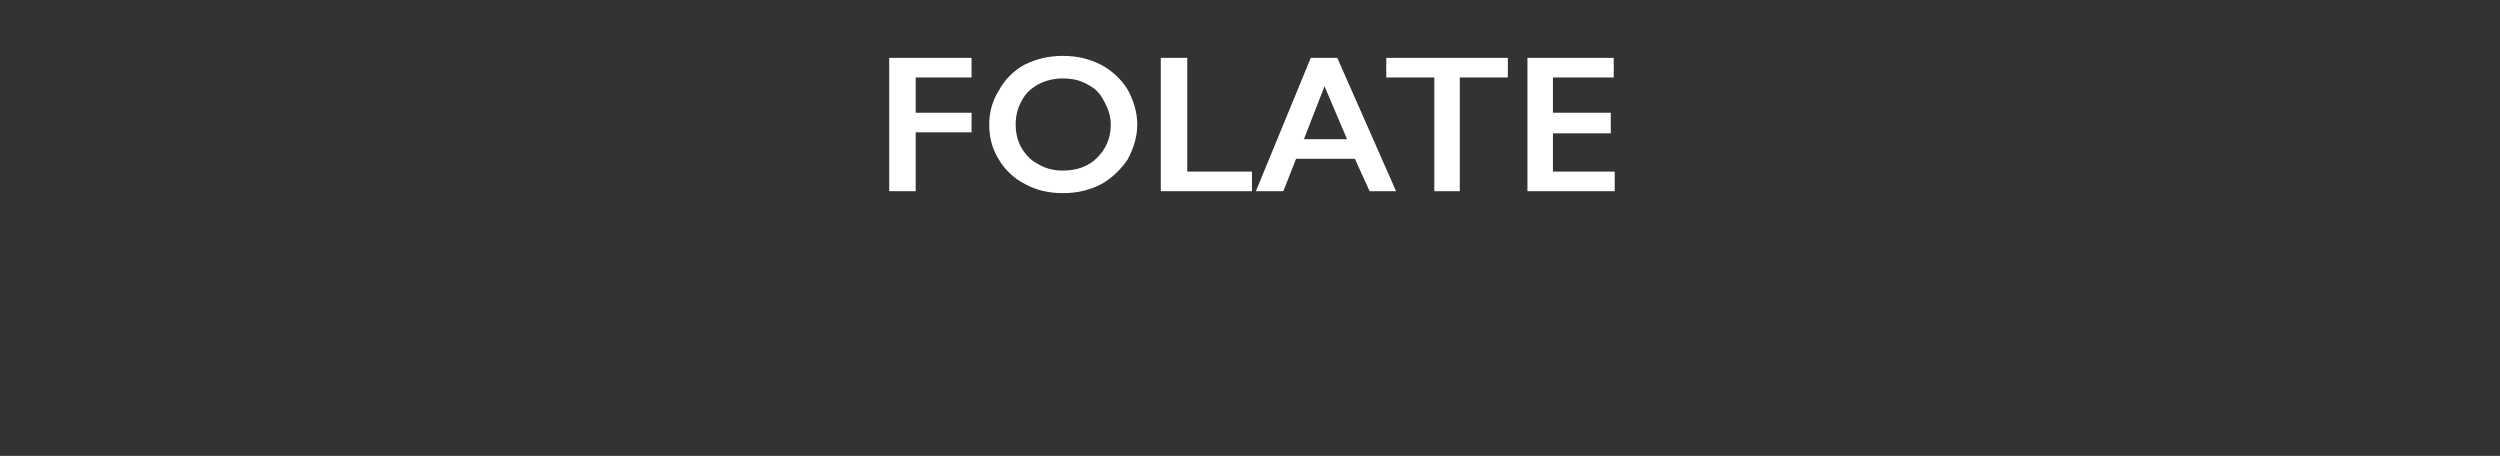 <?xml version="1.0" standalone="no"?><!DOCTYPE svg PUBLIC "-//W3C//DTD SVG 1.1//EN" "http://www.w3.org/Graphics/SVG/1.1/DTD/svg11.dtd"><svg xmlns="http://www.w3.org/2000/svg" version="1.1" width="255px" height="46.5px" viewBox="0 -5 255 46.5" style="top:-5px"><rect x="0" y="-5" width="255" height="46.5" fill="#333333" stroke="none"/>  <desc>folate</desc>  <defs/>  <g id="Polygon162419">    <path d="M 99.1 0.9 L 99.1 2.9 L 93.4 2.9 L 93.4 6.5 L 99.1 6.5 L 99.1 8.5 L 93.4 8.5 L 93.4 14.5 L 90.7 14.5 L 90.7 0.9 L 99.1 0.9 Z M 108.4 0.7 C 109.9 0.7 111.1 1 112.3 1.6 C 113.4 2.2 114.3 3 115 4.1 C 115.6 5.2 116 6.4 116 7.7 C 116 9 115.6 10.2 115 11.3 C 114.3 12.3 113.4 13.2 112.3 13.8 C 111.1 14.4 109.9 14.7 108.4 14.7 C 107 14.7 105.7 14.4 104.6 13.8 C 103.4 13.2 102.5 12.3 101.9 11.3 C 101.2 10.2 100.9 9 100.9 7.7 C 100.9 6.5 101.2 5.3 101.9 4.2 C 102.5 3.1 103.4 2.2 104.5 1.6 C 105.7 1 107 0.7 108.4 0.7 Z M 103.6 7.7 C 103.6 8.6 103.8 9.4 104.2 10.1 C 104.7 10.9 105.2 11.4 106 11.8 C 106.7 12.2 107.5 12.4 108.4 12.4 C 109.8 12.4 111 12 111.9 11.1 C 112.8 10.2 113.3 9.1 113.3 7.7 C 113.3 6.8 113 6 112.6 5.3 C 112.2 4.5 111.7 4 110.9 3.6 C 110.2 3.2 109.4 3 108.4 3 C 107.5 3 106.7 3.2 105.9 3.6 C 105.2 4 104.6 4.5 104.2 5.3 C 103.8 6 103.6 6.8 103.6 7.7 Z M 121.1 0.9 L 121.1 12.5 L 127.7 12.5 L 127.7 14.5 L 118.4 14.5 L 118.4 0.9 L 121.1 0.9 Z M 136.4 0.9 L 142.4 14.5 L 139.7 14.5 L 138.2 11.2 L 132.2 11.2 L 130.9 14.5 L 128.1 14.5 L 133.7 0.9 L 136.4 0.9 Z M 133 9.2 L 137.4 9.2 L 135.1 3.8 L 133 9.2 Z M 153.8 0.9 L 153.8 2.9 L 148.9 2.9 L 148.9 14.5 L 146.3 14.5 L 146.3 2.9 L 141.4 2.9 L 141.4 0.9 L 153.8 0.9 Z M 164.6 0.9 L 164.6 2.9 L 158.4 2.9 L 158.4 6.5 L 164.3 6.5 L 164.3 8.6 L 158.4 8.6 L 158.4 12.5 L 164.7 12.5 L 164.7 14.5 L 155.8 14.5 L 155.8 0.9 L 164.6 0.9 Z " stroke="none" fill="#fff"/>  </g></svg>